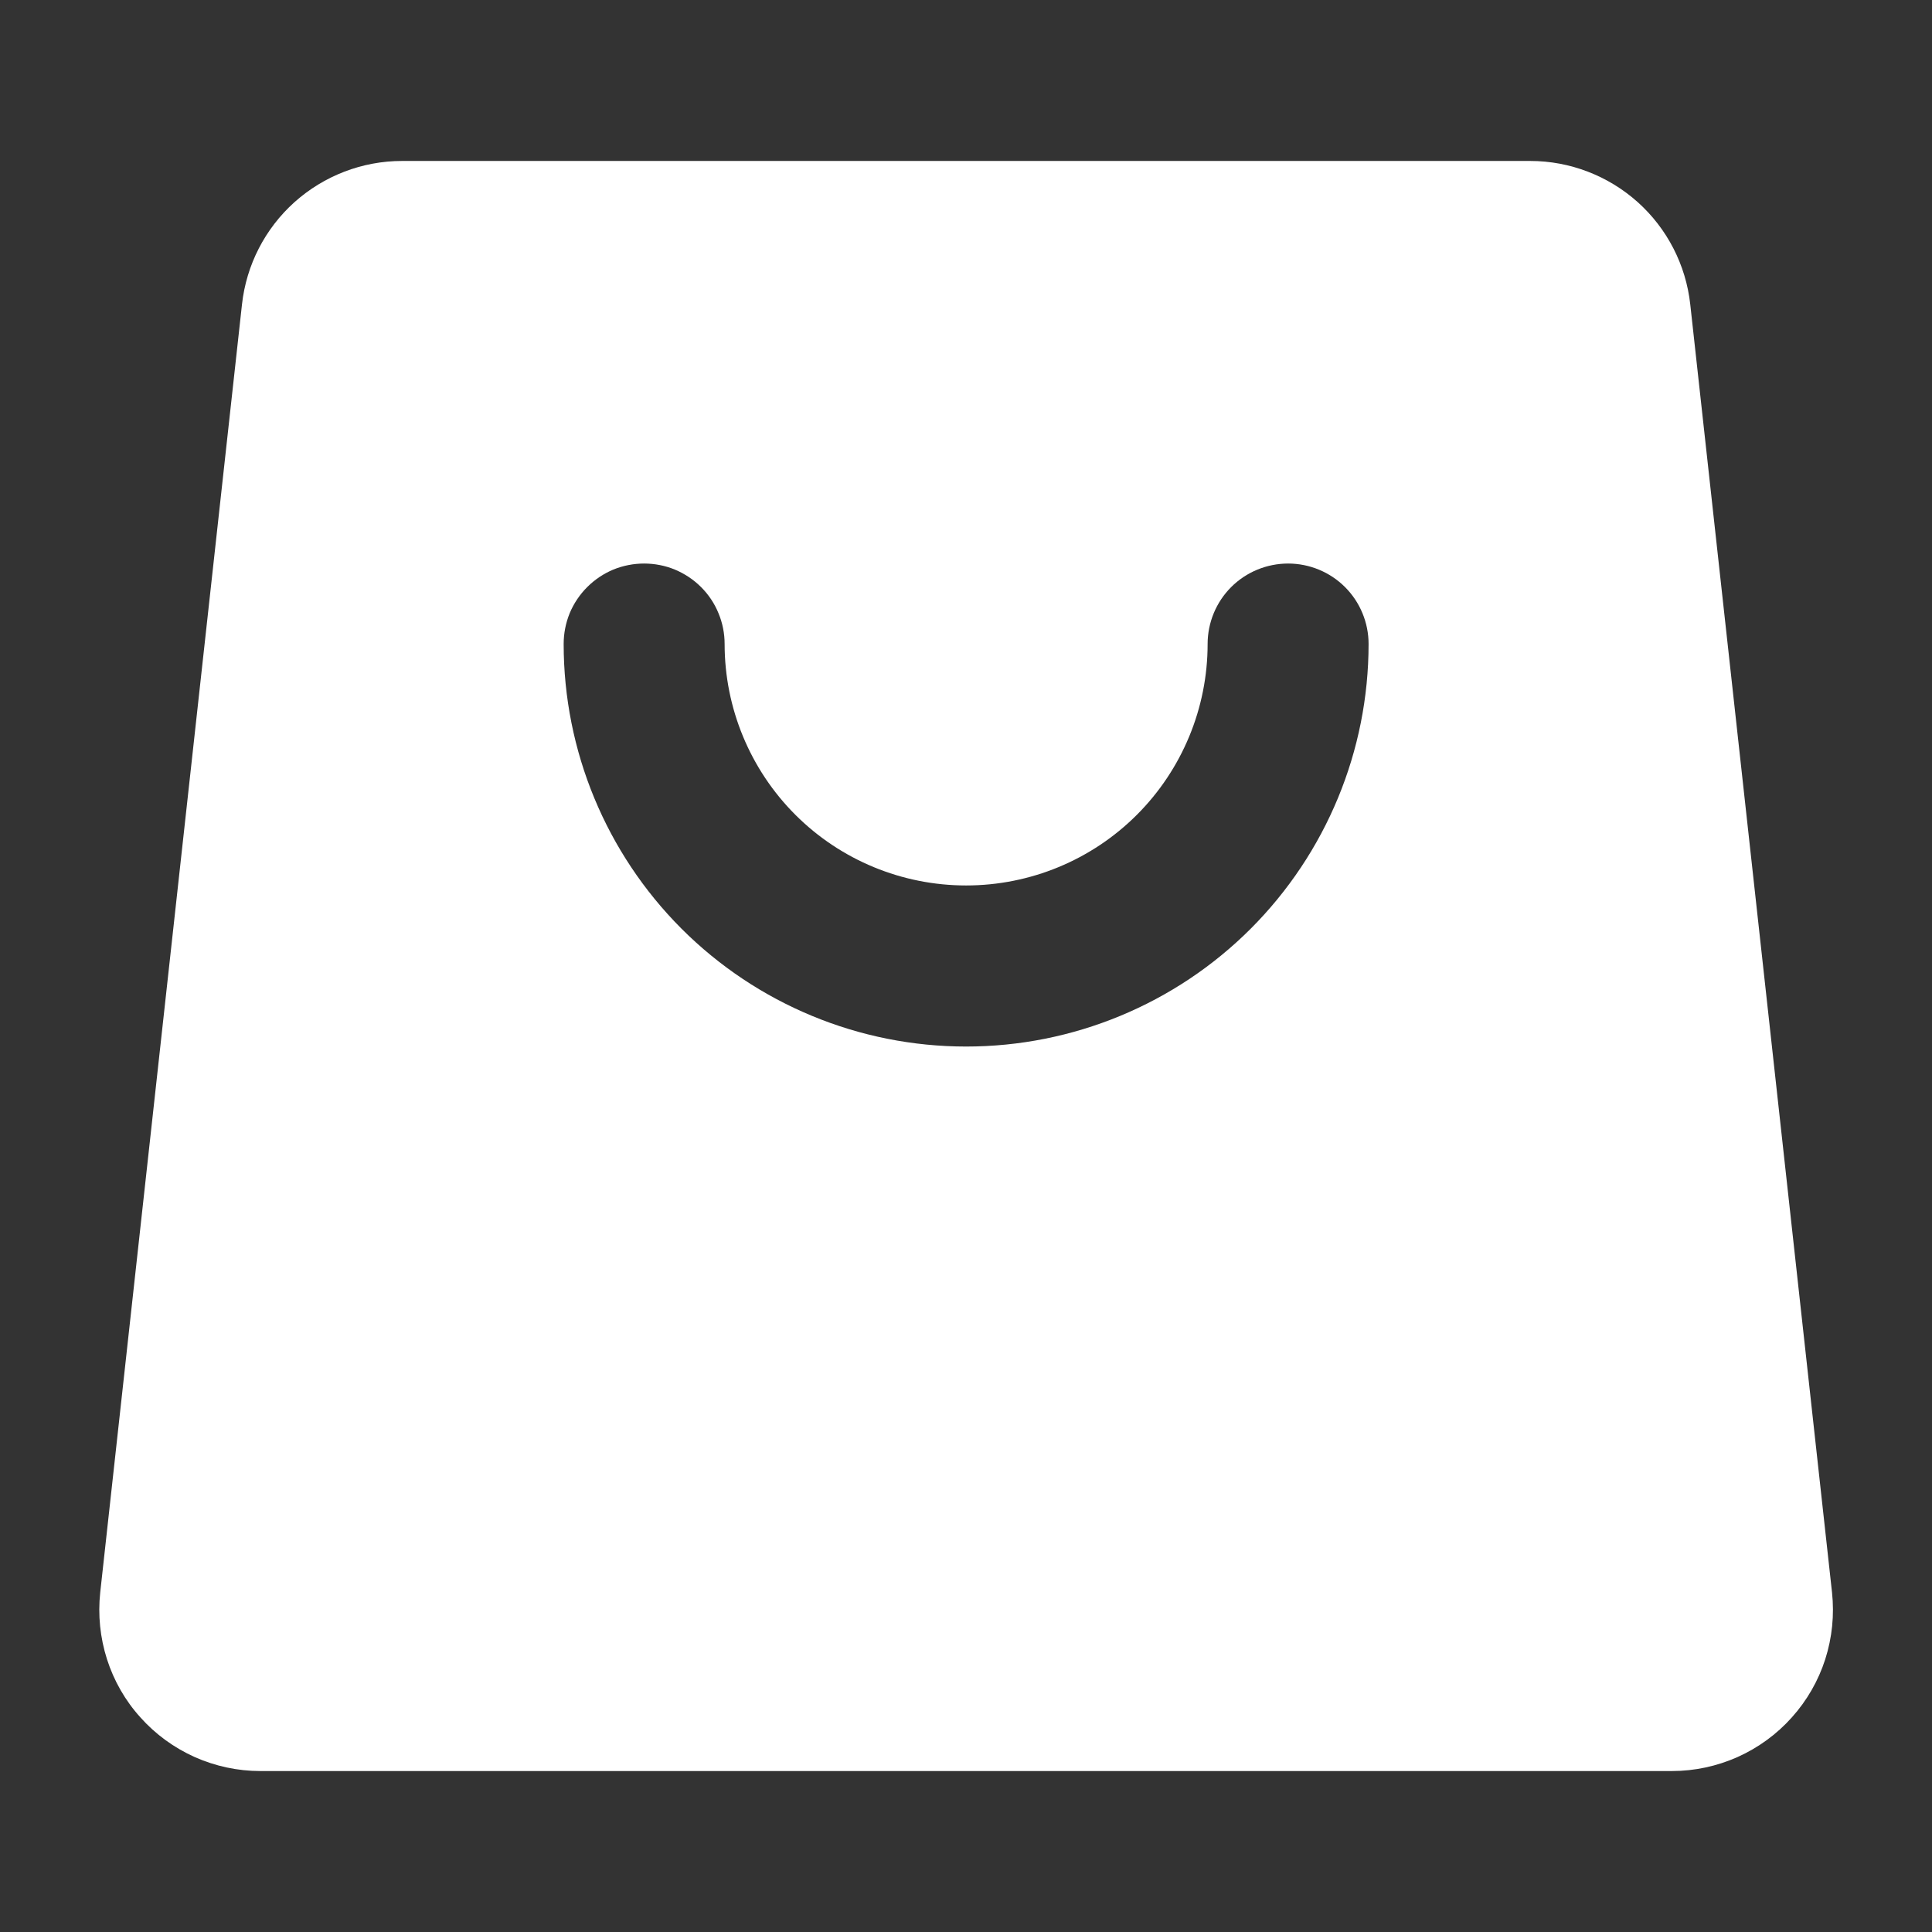 <svg width="16" height="16" viewBox="0 0 16 16" fill="none" xmlns="http://www.w3.org/2000/svg">
<rect x="0" y="0" width="16" height="16" fill="#333333" stroke="none"/>
<path d="M3.329 1.333H12.673C13.001 1.333 13.318 1.455 13.563 1.674C13.807 1.893 13.962 2.194 13.998 2.521L15.172 13.188C15.192 13.374 15.173 13.562 15.116 13.741C15.059 13.919 14.964 14.084 14.839 14.223C14.714 14.363 14.561 14.474 14.39 14.551C14.219 14.627 14.034 14.667 13.846 14.667H2.156C1.968 14.667 1.783 14.627 1.612 14.551C1.441 14.474 1.288 14.363 1.163 14.223C1.037 14.084 0.943 13.919 0.886 13.741C0.829 13.562 0.81 13.374 0.83 13.188L2.004 2.521C2.04 2.194 2.195 1.893 2.439 1.674C2.684 1.455 3.001 1.333 3.329 1.333ZM4.668 5.333C4.668 6.218 5.019 7.065 5.644 7.691C6.269 8.316 7.117 8.667 8.001 8.667C8.885 8.667 9.733 8.316 10.358 7.691C10.983 7.065 11.334 6.218 11.334 5.333C11.334 5.157 11.264 4.987 11.139 4.862C11.014 4.737 10.844 4.667 10.668 4.667C10.491 4.667 10.321 4.737 10.196 4.862C10.071 4.987 10.001 5.157 10.001 5.333C10.001 5.864 9.79 6.373 9.415 6.748C9.04 7.123 8.531 7.333 8.001 7.333C7.471 7.333 6.962 7.123 6.587 6.748C6.212 6.373 6.001 5.864 6.001 5.333C6.001 5.246 5.984 5.159 5.95 5.078C5.917 4.997 5.868 4.924 5.806 4.862C5.744 4.8 5.67 4.751 5.589 4.717C5.509 4.684 5.422 4.667 5.334 4.667C5.247 4.667 5.16 4.684 5.079 4.717C4.998 4.751 4.925 4.8 4.863 4.862C4.801 4.924 4.752 4.997 4.718 5.078C4.685 5.159 4.668 5.246 4.668 5.333Z" fill="white"/>
</svg>
